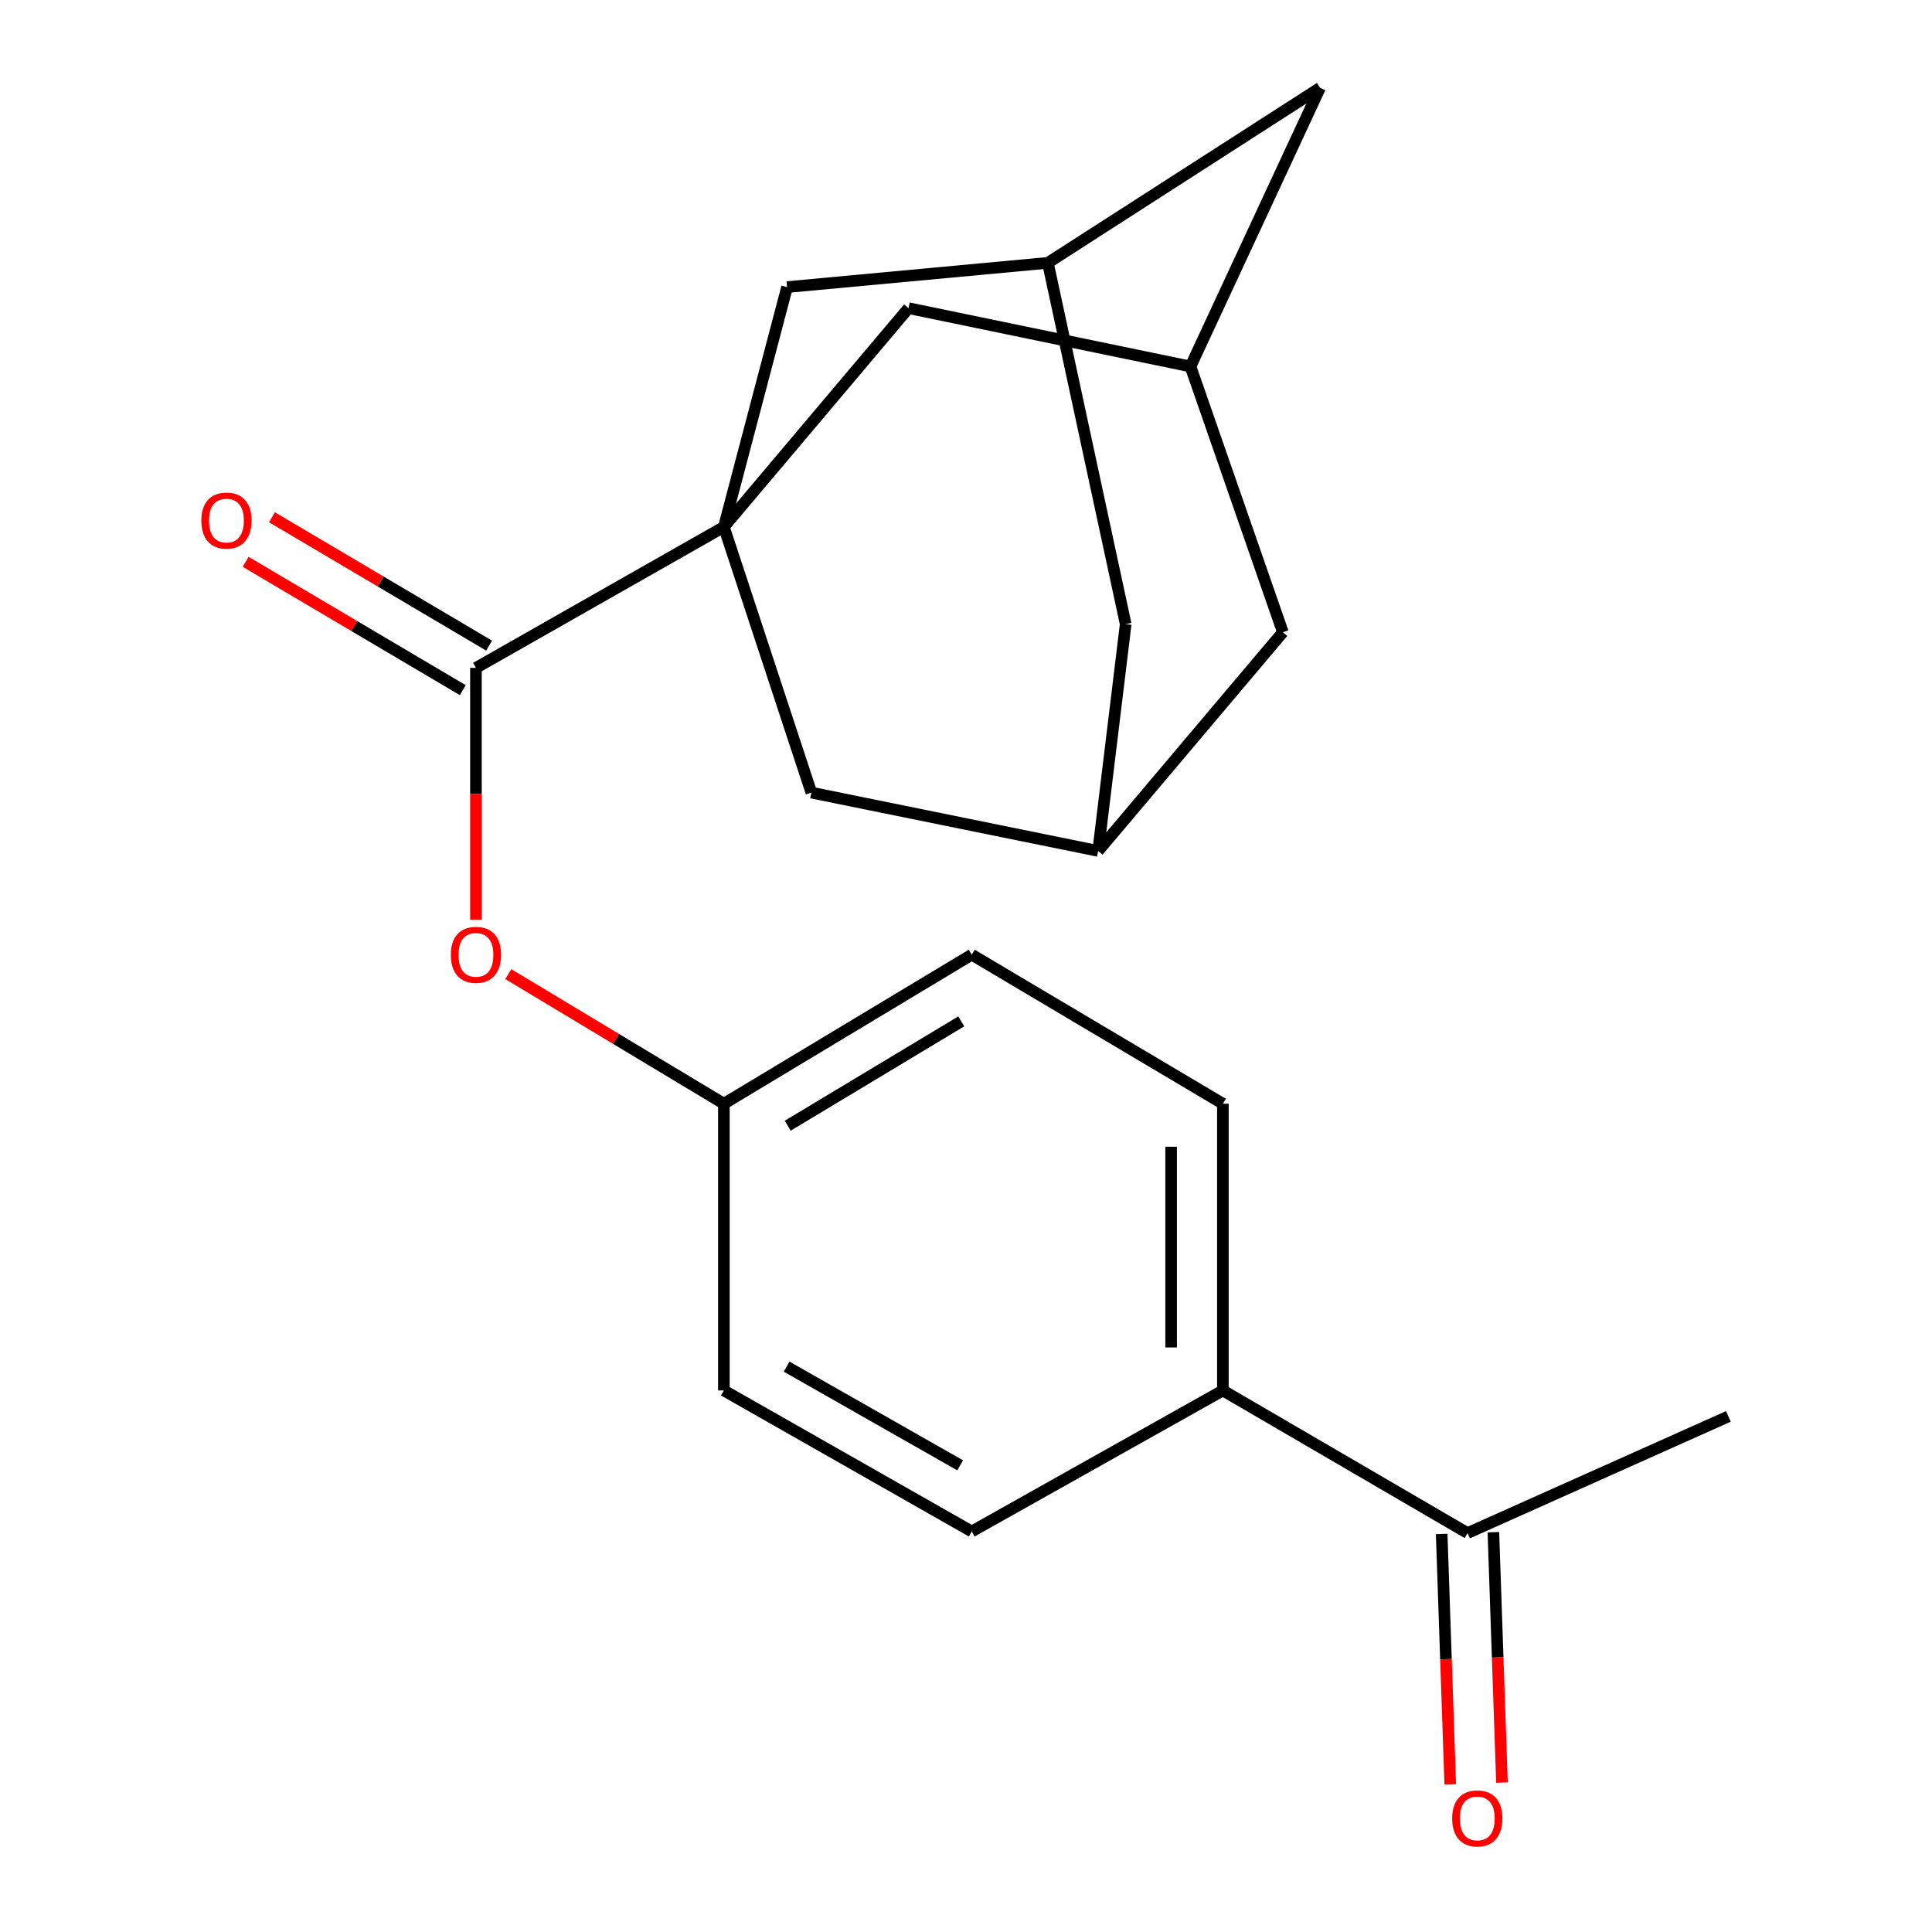 <?xml version='1.0' encoding='iso-8859-1'?>
<svg version='1.1' baseProfile='full'
              xmlns='http://www.w3.org/2000/svg'
                      xmlns:rdkit='http://www.rdkit.org/xml'
                      xmlns:xlink='http://www.w3.org/1999/xlink'
                  xml:space='preserve'
width='1000px' height='1000px' viewBox='0 0 1000 1000'>
<!-- END OF HEADER -->
<rect style='opacity:1.0;fill:#FFFFFF;stroke:none' width='1000' height='1000' x='0' y='0'> </rect>
<path class='bond-0' d='M 374.677,272.744 L 246.347,345.694' style='fill:none;fill-rule:evenodd;stroke:#000000;stroke-width:6px;stroke-linecap:butt;stroke-linejoin:miter;stroke-opacity:1' />
<path class='bond-1' d='M 374.677,272.744 L 407.395,148.595' style='fill:none;fill-rule:evenodd;stroke:#000000;stroke-width:6px;stroke-linecap:butt;stroke-linejoin:miter;stroke-opacity:1' />
<path class='bond-2' d='M 374.677,272.744 L 419.953,410.254' style='fill:none;fill-rule:evenodd;stroke:#000000;stroke-width:6px;stroke-linecap:butt;stroke-linejoin:miter;stroke-opacity:1' />
<path class='bond-3' d='M 374.677,272.744 L 470.258,159.501' style='fill:none;fill-rule:evenodd;stroke:#000000;stroke-width:6px;stroke-linecap:butt;stroke-linejoin:miter;stroke-opacity:1' />
<path class='bond-4' d='M 246.347,345.694 L 246.347,410.902' style='fill:none;fill-rule:evenodd;stroke:#000000;stroke-width:6px;stroke-linecap:butt;stroke-linejoin:miter;stroke-opacity:1' />
<path class='bond-4' d='M 246.347,410.902 L 246.347,476.109' style='fill:none;fill-rule:evenodd;stroke:#FF0000;stroke-width:6px;stroke-linecap:butt;stroke-linejoin:miter;stroke-opacity:1' />
<path class='bond-10' d='M 253.16,334.166 L 196.961,300.952' style='fill:none;fill-rule:evenodd;stroke:#000000;stroke-width:6px;stroke-linecap:butt;stroke-linejoin:miter;stroke-opacity:1' />
<path class='bond-10' d='M 196.961,300.952 L 140.762,267.738' style='fill:none;fill-rule:evenodd;stroke:#FF0000;stroke-width:6px;stroke-linecap:butt;stroke-linejoin:miter;stroke-opacity:1' />
<path class='bond-10' d='M 239.533,357.222 L 183.335,324.008' style='fill:none;fill-rule:evenodd;stroke:#000000;stroke-width:6px;stroke-linecap:butt;stroke-linejoin:miter;stroke-opacity:1' />
<path class='bond-10' d='M 183.335,324.008 L 127.136,290.794' style='fill:none;fill-rule:evenodd;stroke:#FF0000;stroke-width:6px;stroke-linecap:butt;stroke-linejoin:miter;stroke-opacity:1' />
<path class='bond-6' d='M 407.395,148.595 L 542.376,136.052' style='fill:none;fill-rule:evenodd;stroke:#000000;stroke-width:6px;stroke-linecap:butt;stroke-linejoin:miter;stroke-opacity:1' />
<path class='bond-5' d='M 419.953,410.254 L 568.399,440.443' style='fill:none;fill-rule:evenodd;stroke:#000000;stroke-width:6px;stroke-linecap:butt;stroke-linejoin:miter;stroke-opacity:1' />
<path class='bond-7' d='M 470.258,159.501 L 616.19,189.69' style='fill:none;fill-rule:evenodd;stroke:#000000;stroke-width:6px;stroke-linecap:butt;stroke-linejoin:miter;stroke-opacity:1' />
<path class='bond-17' d='M 263.09,504.206 L 318.883,537.747' style='fill:none;fill-rule:evenodd;stroke:#FF0000;stroke-width:6px;stroke-linecap:butt;stroke-linejoin:miter;stroke-opacity:1' />
<path class='bond-17' d='M 318.883,537.747 L 374.677,571.287' style='fill:none;fill-rule:evenodd;stroke:#000000;stroke-width:6px;stroke-linecap:butt;stroke-linejoin:miter;stroke-opacity:1' />
<path class='bond-13' d='M 568.399,440.443 L 582.653,323.049' style='fill:none;fill-rule:evenodd;stroke:#000000;stroke-width:6px;stroke-linecap:butt;stroke-linejoin:miter;stroke-opacity:1' />
<path class='bond-21' d='M 568.399,440.443 L 664.01,327.23' style='fill:none;fill-rule:evenodd;stroke:#000000;stroke-width:6px;stroke-linecap:butt;stroke-linejoin:miter;stroke-opacity:1' />
<path class='bond-22' d='M 542.376,136.052 L 683.263,45.455' style='fill:none;fill-rule:evenodd;stroke:#000000;stroke-width:6px;stroke-linecap:butt;stroke-linejoin:miter;stroke-opacity:1' />
<path class='bond-23' d='M 542.376,136.052 L 582.653,323.049' style='fill:none;fill-rule:evenodd;stroke:#000000;stroke-width:6px;stroke-linecap:butt;stroke-linejoin:miter;stroke-opacity:1' />
<path class='bond-12' d='M 616.19,189.69 L 683.263,45.455' style='fill:none;fill-rule:evenodd;stroke:#000000;stroke-width:6px;stroke-linecap:butt;stroke-linejoin:miter;stroke-opacity:1' />
<path class='bond-14' d='M 616.19,189.69 L 664.01,327.23' style='fill:none;fill-rule:evenodd;stroke:#000000;stroke-width:6px;stroke-linecap:butt;stroke-linejoin:miter;stroke-opacity:1' />
<path class='bond-8' d='M 759.592,793.517 L 632.958,719.703' style='fill:none;fill-rule:evenodd;stroke:#000000;stroke-width:6px;stroke-linecap:butt;stroke-linejoin:miter;stroke-opacity:1' />
<path class='bond-11' d='M 746.209,793.975 L 748.423,858.775' style='fill:none;fill-rule:evenodd;stroke:#000000;stroke-width:6px;stroke-linecap:butt;stroke-linejoin:miter;stroke-opacity:1' />
<path class='bond-11' d='M 748.423,858.775 L 750.637,923.575' style='fill:none;fill-rule:evenodd;stroke:#FF0000;stroke-width:6px;stroke-linecap:butt;stroke-linejoin:miter;stroke-opacity:1' />
<path class='bond-11' d='M 772.975,793.06 L 775.189,857.86' style='fill:none;fill-rule:evenodd;stroke:#000000;stroke-width:6px;stroke-linecap:butt;stroke-linejoin:miter;stroke-opacity:1' />
<path class='bond-11' d='M 775.189,857.86 L 777.403,922.66' style='fill:none;fill-rule:evenodd;stroke:#FF0000;stroke-width:6px;stroke-linecap:butt;stroke-linejoin:miter;stroke-opacity:1' />
<path class='bond-20' d='M 759.592,793.517 L 894.617,733.124' style='fill:none;fill-rule:evenodd;stroke:#000000;stroke-width:6px;stroke-linecap:butt;stroke-linejoin:miter;stroke-opacity:1' />
<path class='bond-9' d='M 632.958,719.703 L 632.958,571.287' style='fill:none;fill-rule:evenodd;stroke:#000000;stroke-width:6px;stroke-linecap:butt;stroke-linejoin:miter;stroke-opacity:1' />
<path class='bond-9' d='M 606.176,697.441 L 606.176,593.55' style='fill:none;fill-rule:evenodd;stroke:#000000;stroke-width:6px;stroke-linecap:butt;stroke-linejoin:miter;stroke-opacity:1' />
<path class='bond-24' d='M 632.958,719.703 L 502.977,792.684' style='fill:none;fill-rule:evenodd;stroke:#000000;stroke-width:6px;stroke-linecap:butt;stroke-linejoin:miter;stroke-opacity:1' />
<path class='bond-15' d='M 632.958,571.287 L 502.977,494.14' style='fill:none;fill-rule:evenodd;stroke:#000000;stroke-width:6px;stroke-linecap:butt;stroke-linejoin:miter;stroke-opacity:1' />
<path class='bond-16' d='M 502.977,792.684 L 374.677,719.703' style='fill:none;fill-rule:evenodd;stroke:#000000;stroke-width:6px;stroke-linecap:butt;stroke-linejoin:miter;stroke-opacity:1' />
<path class='bond-16' d='M 496.974,758.458 L 407.163,707.371' style='fill:none;fill-rule:evenodd;stroke:#000000;stroke-width:6px;stroke-linecap:butt;stroke-linejoin:miter;stroke-opacity:1' />
<path class='bond-18' d='M 374.677,571.287 L 374.677,719.703' style='fill:none;fill-rule:evenodd;stroke:#000000;stroke-width:6px;stroke-linecap:butt;stroke-linejoin:miter;stroke-opacity:1' />
<path class='bond-19' d='M 374.677,571.287 L 502.977,494.14' style='fill:none;fill-rule:evenodd;stroke:#000000;stroke-width:6px;stroke-linecap:butt;stroke-linejoin:miter;stroke-opacity:1' />
<path class='bond-19' d='M 407.723,582.667 L 497.533,528.665' style='fill:none;fill-rule:evenodd;stroke:#000000;stroke-width:6px;stroke-linecap:butt;stroke-linejoin:miter;stroke-opacity:1' />
<path  class='atom-5' d='M 233.347 494.22
Q 233.347 487.42, 236.707 483.62
Q 240.067 479.82, 246.347 479.82
Q 252.627 479.82, 255.987 483.62
Q 259.347 487.42, 259.347 494.22
Q 259.347 501.1, 255.947 505.02
Q 252.547 508.9, 246.347 508.9
Q 240.107 508.9, 236.707 505.02
Q 233.347 501.14, 233.347 494.22
M 246.347 505.7
Q 250.667 505.7, 252.987 502.82
Q 255.347 499.9, 255.347 494.22
Q 255.347 488.66, 252.987 485.86
Q 250.667 483.02, 246.347 483.02
Q 242.027 483.02, 239.667 485.82
Q 237.347 488.62, 237.347 494.22
Q 237.347 499.94, 239.667 502.82
Q 242.027 505.7, 246.347 505.7
' fill='#FF0000'/>
<path  class='atom-11' d='M 104.198 269.446
Q 104.198 262.646, 107.558 258.846
Q 110.918 255.046, 117.198 255.046
Q 123.478 255.046, 126.838 258.846
Q 130.198 262.646, 130.198 269.446
Q 130.198 276.326, 126.798 280.246
Q 123.398 284.126, 117.198 284.126
Q 110.958 284.126, 107.558 280.246
Q 104.198 276.366, 104.198 269.446
M 117.198 280.926
Q 121.518 280.926, 123.838 278.046
Q 126.198 275.126, 126.198 269.446
Q 126.198 263.886, 123.838 261.086
Q 121.518 258.246, 117.198 258.246
Q 112.878 258.246, 110.518 261.046
Q 108.198 263.846, 108.198 269.446
Q 108.198 275.166, 110.518 278.046
Q 112.878 280.926, 117.198 280.926
' fill='#FF0000'/>
<path  class='atom-12' d='M 751.636 941.21
Q 751.636 934.41, 754.996 930.61
Q 758.356 926.81, 764.636 926.81
Q 770.916 926.81, 774.276 930.61
Q 777.636 934.41, 777.636 941.21
Q 777.636 948.09, 774.236 952.01
Q 770.836 955.89, 764.636 955.89
Q 758.396 955.89, 754.996 952.01
Q 751.636 948.13, 751.636 941.21
M 764.636 952.69
Q 768.956 952.69, 771.276 949.81
Q 773.636 946.89, 773.636 941.21
Q 773.636 935.65, 771.276 932.85
Q 768.956 930.01, 764.636 930.01
Q 760.316 930.01, 757.956 932.81
Q 755.636 935.61, 755.636 941.21
Q 755.636 946.93, 757.956 949.81
Q 760.316 952.69, 764.636 952.69
' fill='#FF0000'/>
</svg>
